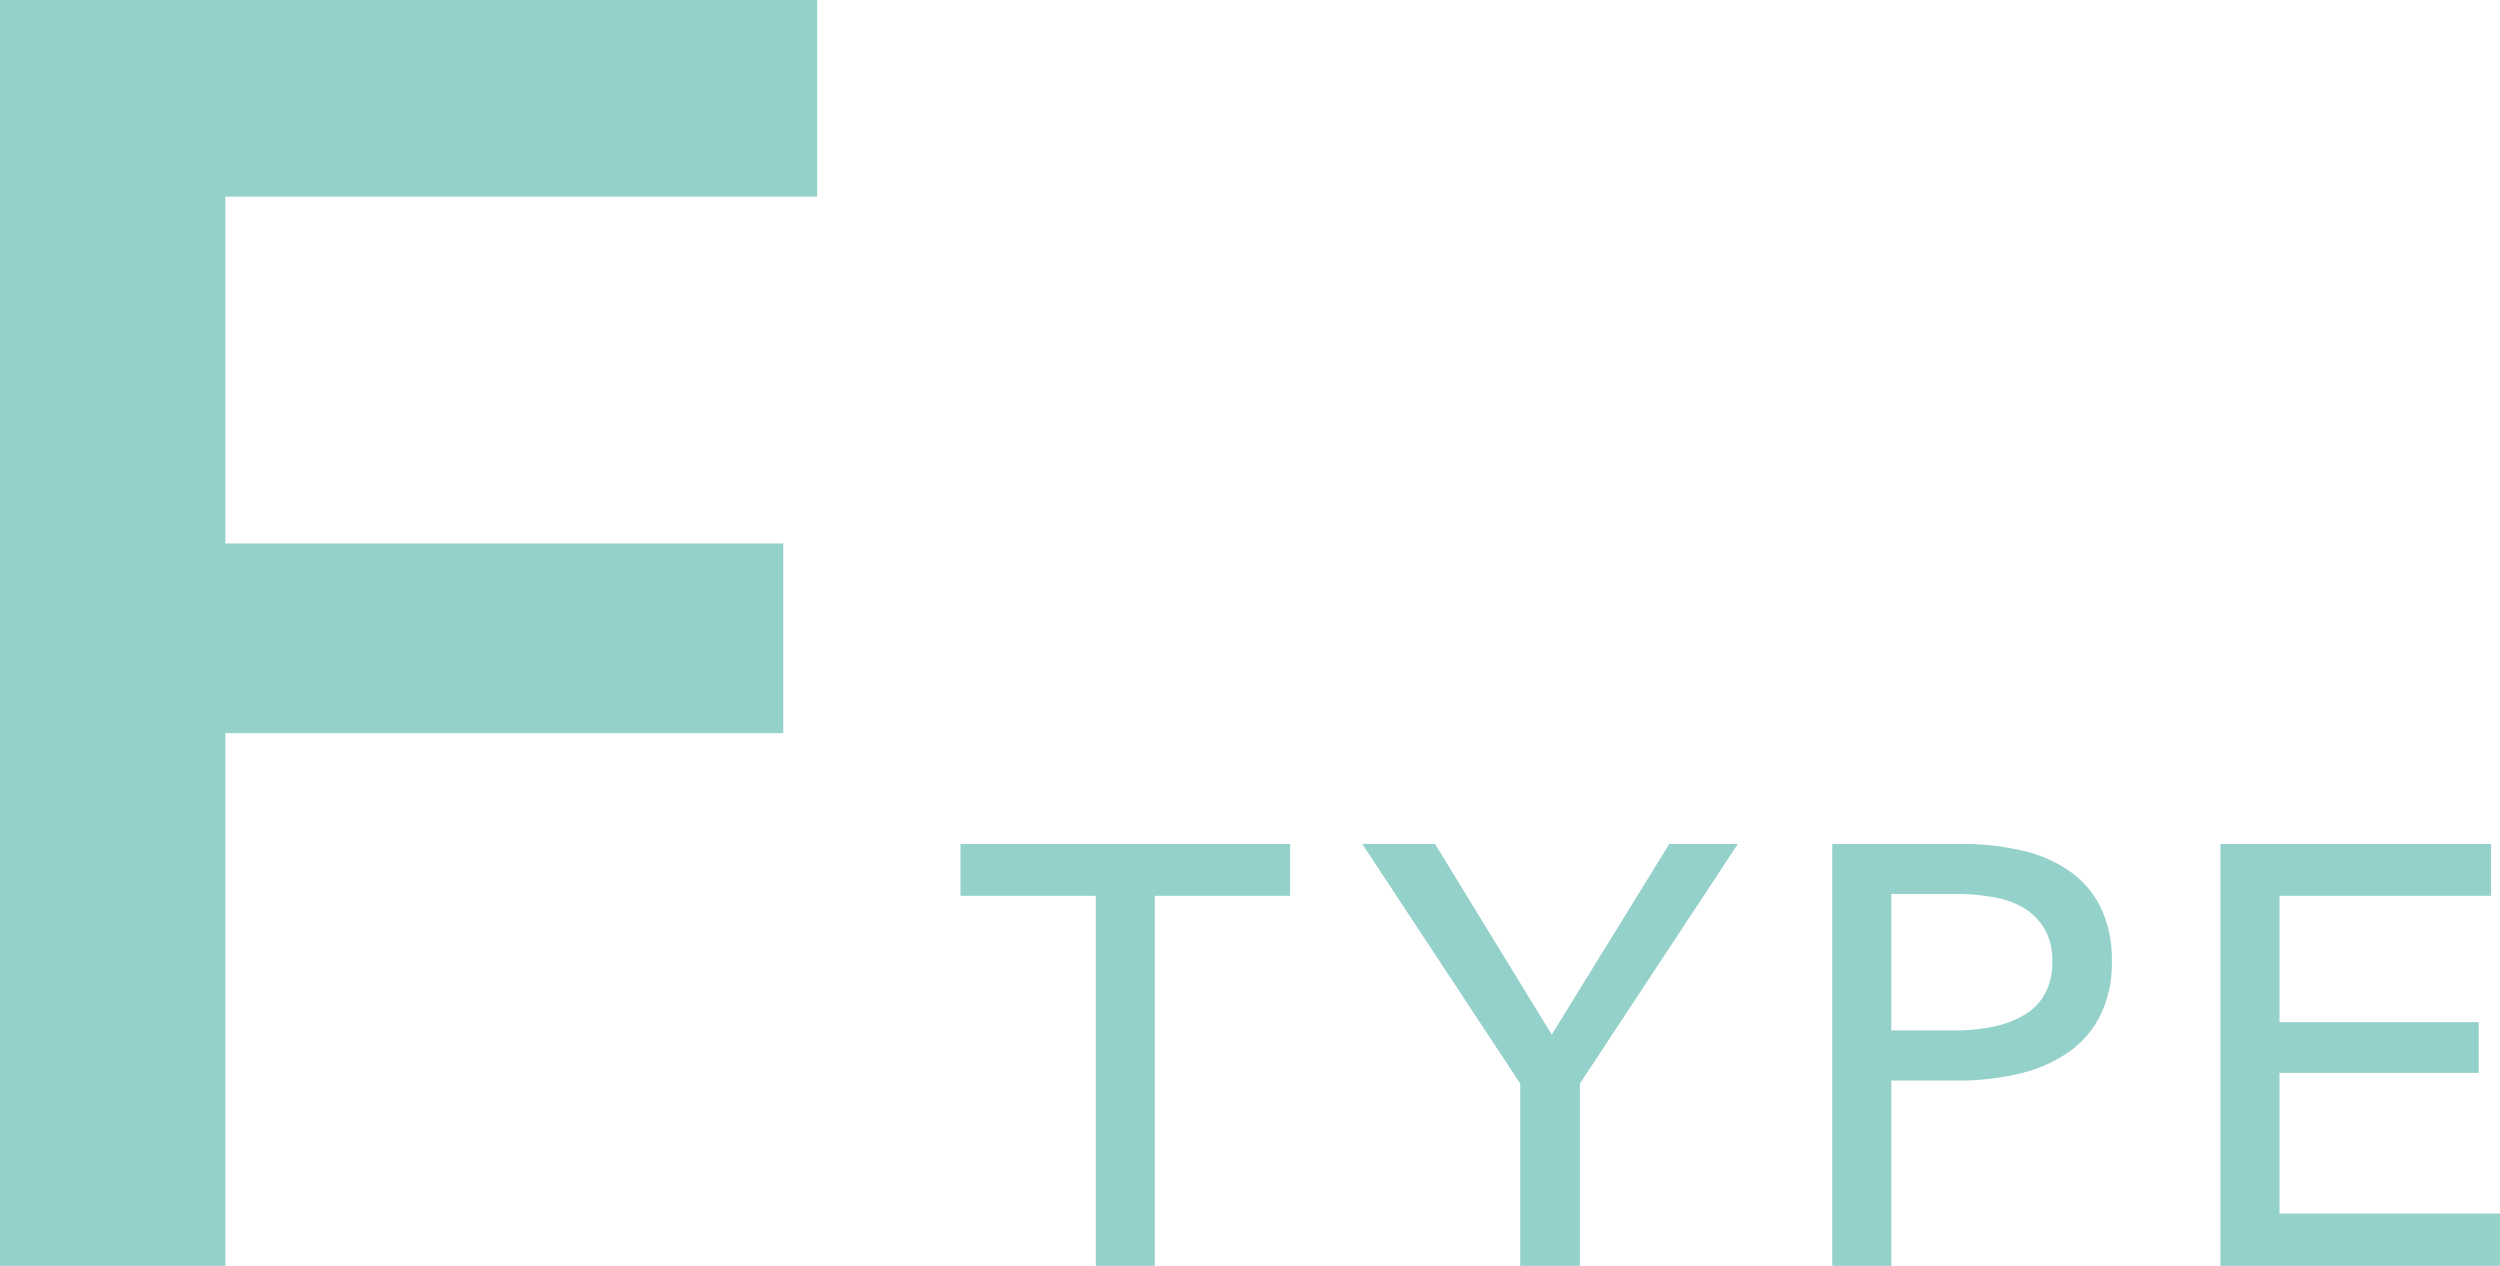 <svg xmlns="http://www.w3.org/2000/svg" width="149.09" height="75.5" viewBox="0 0 149.09 75.5">
  <defs>
    <style>
      .cls-1 {
        fill: #94d1ca;
        fill-rule: evenodd;
      }
    </style>
  </defs>
  <path id="detail_f_ttl.svg" class="cls-1" d="M2153.19,1274.11h13.44v-31.77h33.27v-11.31h-33.27v-20.68h35.29v-11.73h-48.73v75.49Zm68.87-22.07h8.07v-3.09h-19.66v3.09h8.07v22.07h3.52v-22.07Zm25.35,11.2,9.42-14.29h-4.09l-7.01,11.37-6.96-11.37h-4.34l9.42,14.29v10.87h3.56v-10.87Zm15.05,10.87h3.52v-11.05h3.98a15.632,15.632,0,0,0,3.65-.41,8.559,8.559,0,0,0,2.91-1.26,5.867,5.867,0,0,0,1.92-2.21,7,7,0,0,0,.69-3.23,7.1,7.1,0,0,0-.64-3.16,5.692,5.692,0,0,0-1.81-2.17,7.948,7.948,0,0,0-2.84-1.26,15.247,15.247,0,0,0-3.7-.41h-7.68v25.16Zm3.52-22.18h3.81a12.823,12.823,0,0,1,2.31.2,5.157,5.157,0,0,1,1.83.67,3.617,3.617,0,0,1,1.21,1.25,3.787,3.787,0,0,1,.44,1.9,3.894,3.894,0,0,1-.43,1.92,3.25,3.25,0,0,1-1.21,1.26,5.771,5.771,0,0,1-1.86.71,10.924,10.924,0,0,1-2.36.23h-3.74v-8.14Zm23.15,10.67h11.88v-3.02h-11.88v-7.54h12.62v-3.09h-16.14v25.16h16.67v-3.12h-13.15v-8.39Z" transform="translate(-2153.19 -1198.62)"/>
</svg>
